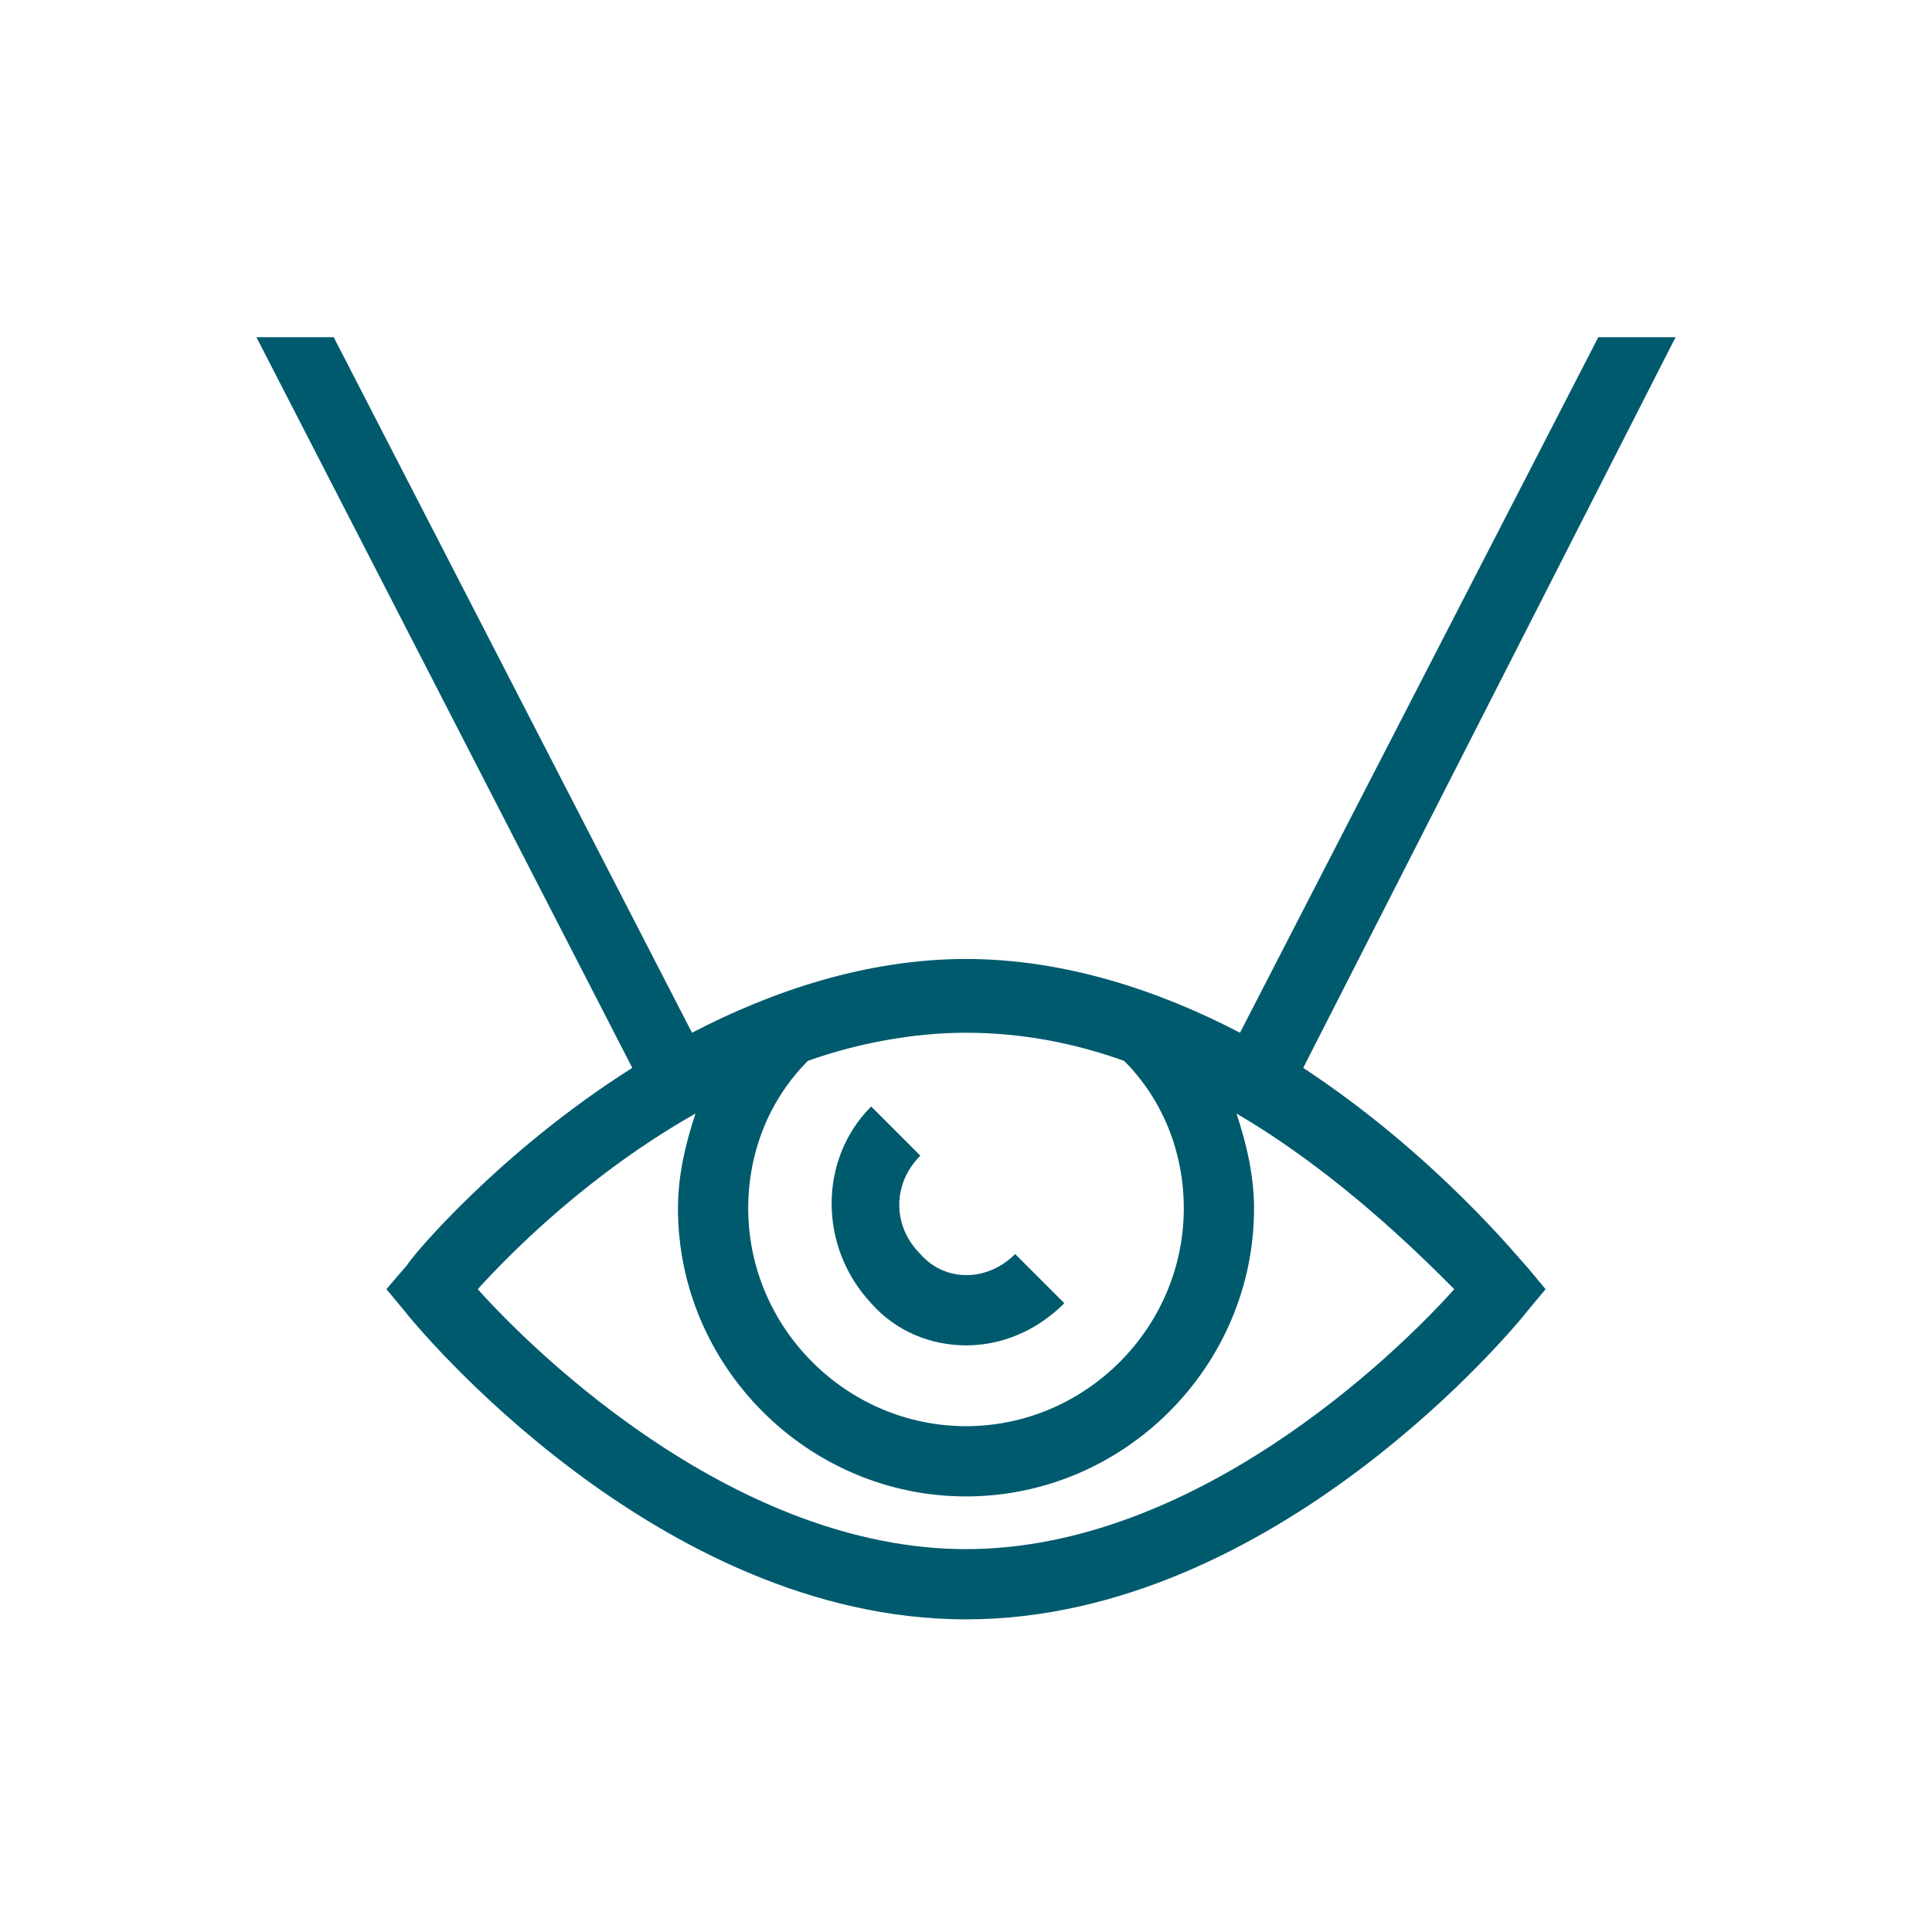 <?xml version="1.0" encoding="UTF-8"?>
<svg xmlns="http://www.w3.org/2000/svg" id="Ebene_1" viewBox="0 0 55 55">
  <defs>
    <style>.cls-1{fill:#005a6e;}</style>
  </defs>
  <path class="cls-1" d="M27.5,38.3c1,0,2-.4,2.8-1.2l-1.4-1.4c-.8.8-2,.8-2.7,0-.4-.4-.6-.9-.6-1.4s.2-1,.6-1.4l-1.4-1.4c-1.5,1.5-1.5,4,0,5.6.7.8,1.7,1.2,2.7,1.2Z"></path>
  <path class="cls-1" d="M37.1,30.4l10.6-20.8h-2.2l-10.2,19.8c-2.3-1.2-5-2.1-7.8-2.1s-5.5.9-7.8,2.1L9.5,9.6h-2.2l10.7,20.8c-3.8,2.4-6.3,5.4-6.4,5.6l-.6.7.5.6c.3.4,7.2,8.8,16,8.8s15.7-8.4,16-8.8l.5-.6-.5-.6c-.2-.2-2.6-3.2-6.4-5.7ZM23,30.2c1.4-.5,3-.8,4.5-.8,1.6,0,3.1.3,4.5.8,1.1,1.1,1.7,2.6,1.7,4.2,0,3.4-2.8,6.2-6.2,6.2s-6.2-2.8-6.2-6.2c0-1.6.6-3.1,1.7-4.2ZM27.5,44.1c-6.5,0-12.2-5.5-13.9-7.4,1-1.1,3.2-3.3,6.2-5-.3.9-.5,1.8-.5,2.7,0,4.5,3.7,8.2,8.2,8.2s8.2-3.7,8.2-8.2c0-.9-.2-1.8-.5-2.7,2.9,1.7,5.2,4,6.2,5-1.7,1.9-7.4,7.4-13.9,7.4Z"></path>
</svg>
